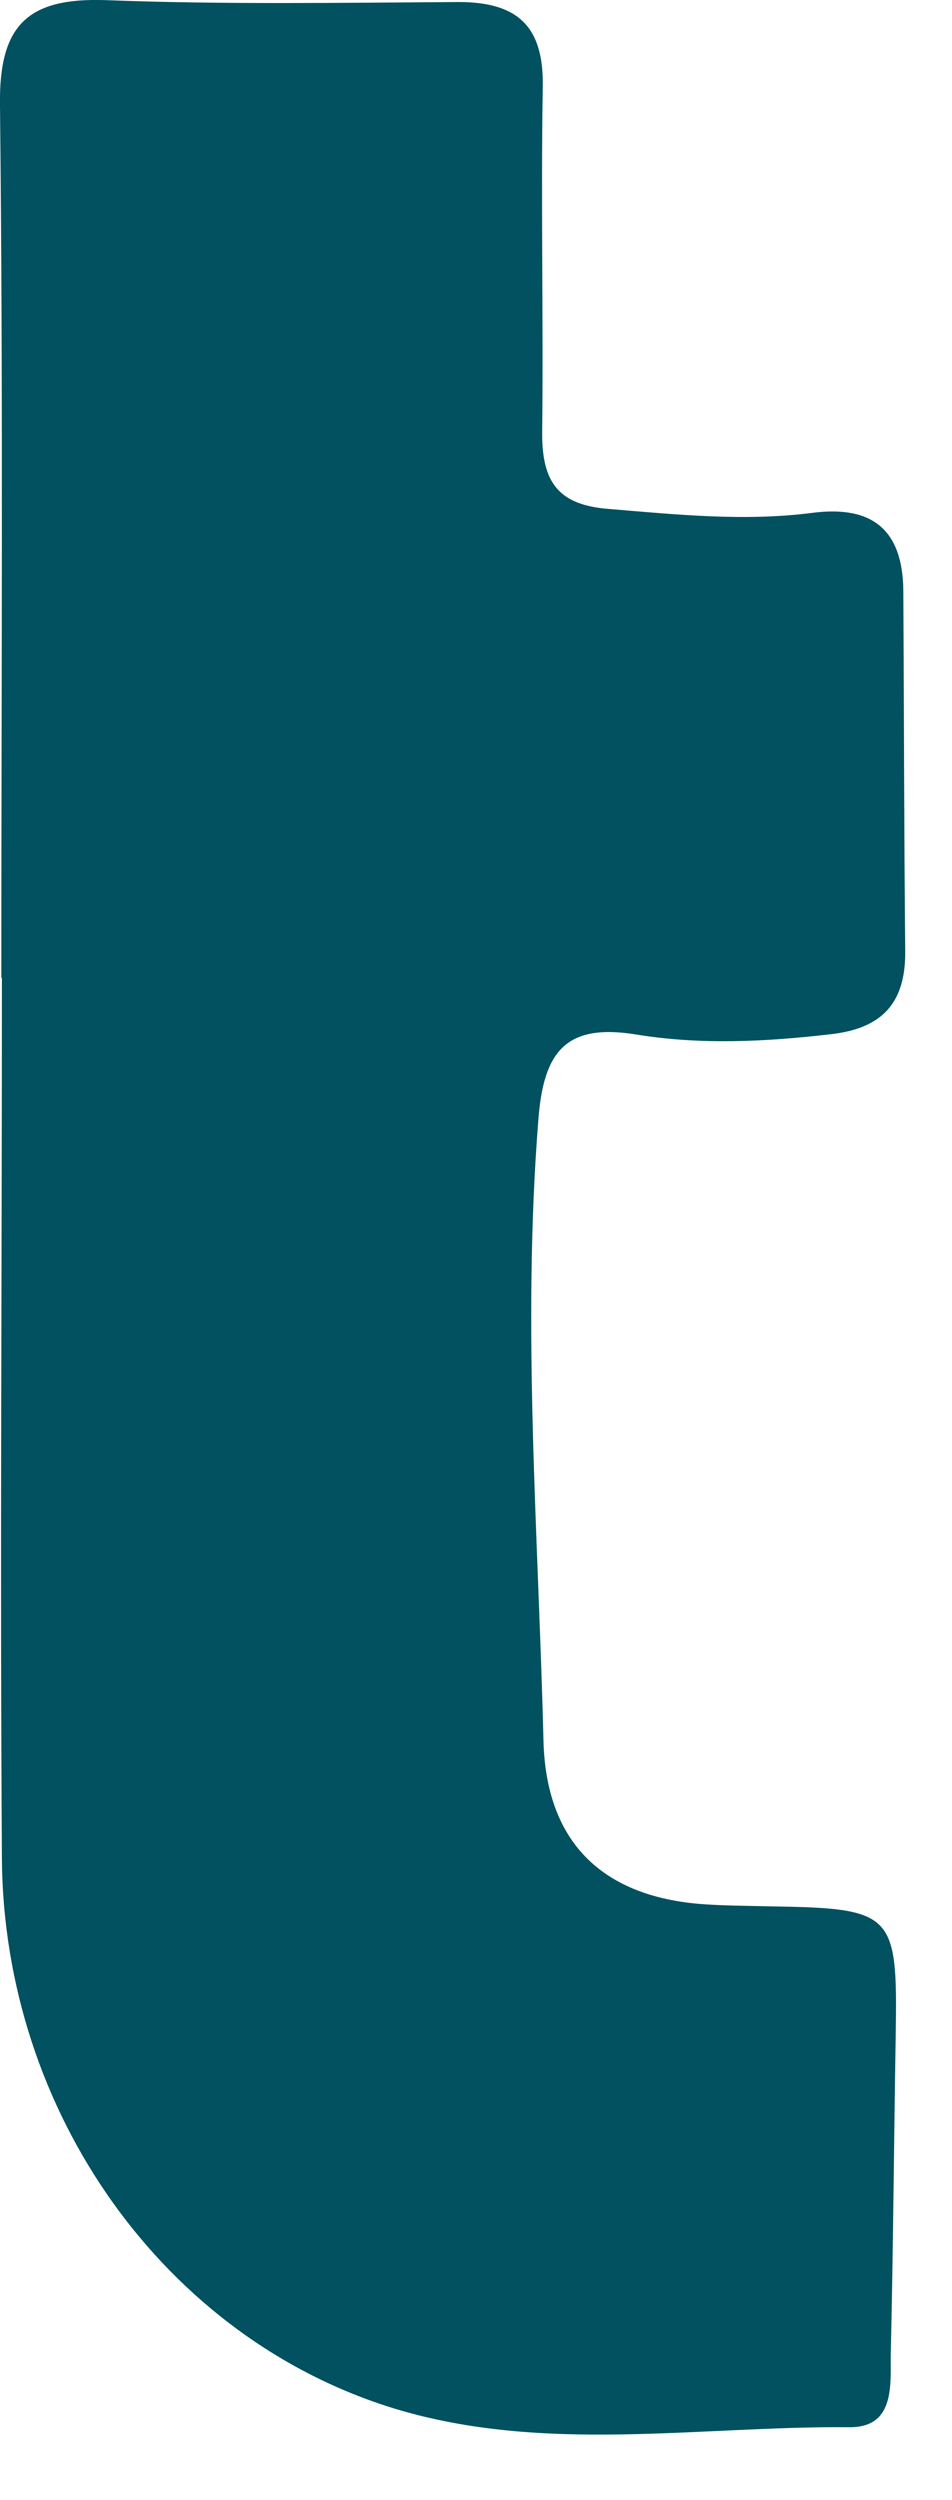 <?xml version="1.0" encoding="utf-8"?>
<svg xmlns="http://www.w3.org/2000/svg" fill="none" height="100%" overflow="visible" preserveAspectRatio="none" style="display: block;" viewBox="0 0 8 21" width="100%">
<path d="M0.011 8.219C0.011 5.774 0.027 3.329 0 0.884C-0.01 0.214 0.229 -0.02 0.883 0.001C1.871 0.039 2.866 0.023 3.854 0.017C4.354 0.017 4.572 0.225 4.561 0.735C4.545 1.702 4.567 2.675 4.556 3.643C4.556 4.047 4.689 4.243 5.119 4.275C5.694 4.323 6.262 4.381 6.831 4.307C7.336 4.243 7.586 4.456 7.591 4.961C7.597 5.976 7.597 6.986 7.607 8.002C7.607 8.427 7.411 8.639 6.98 8.687C6.427 8.751 5.88 8.778 5.332 8.687C4.753 8.597 4.567 8.836 4.524 9.405C4.386 11.148 4.524 12.881 4.567 14.62C4.588 15.46 5.045 15.917 5.869 15.991C6.066 16.007 6.268 16.007 6.464 16.012C7.512 16.028 7.543 16.066 7.527 17.091C7.512 17.99 7.506 18.893 7.485 19.792C7.485 20.052 7.512 20.392 7.134 20.387C5.864 20.377 4.572 20.61 3.323 20.233C1.382 19.643 0.032 17.74 0.016 15.614C0 13.147 0.016 10.681 0.016 8.209L0.011 8.219Z" fill="#015160" id="Vector"/>
</svg>